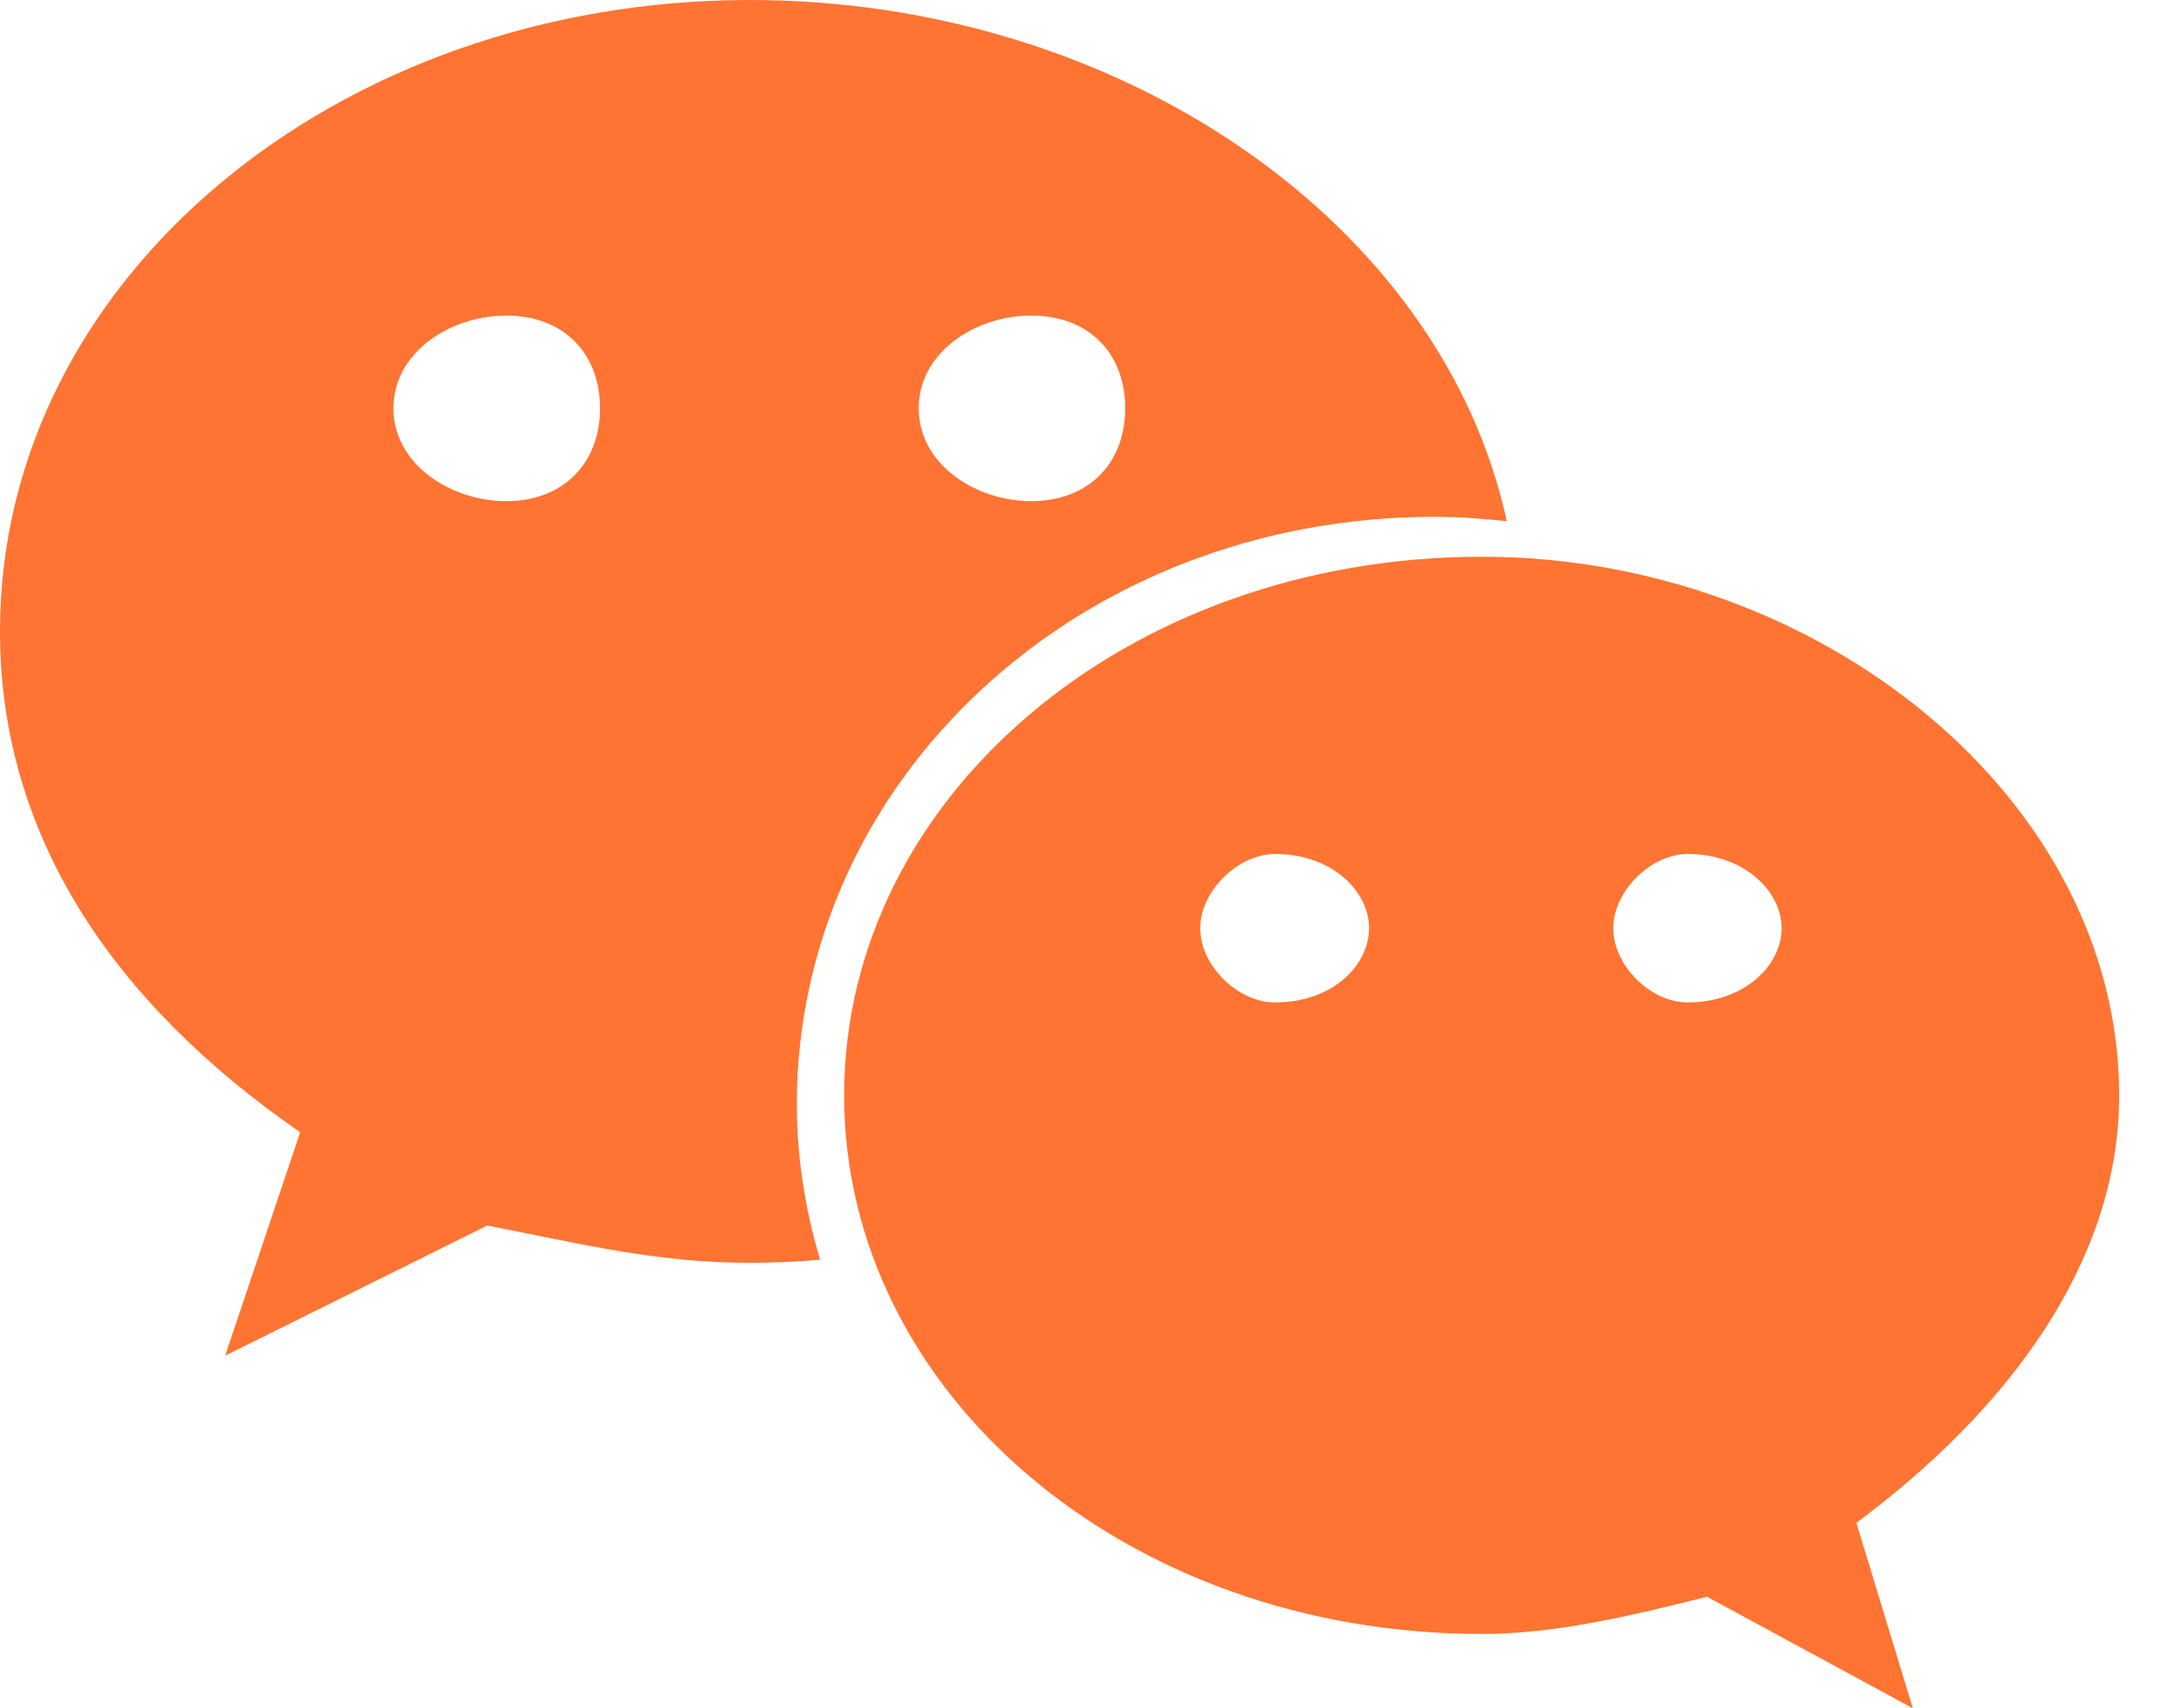 <?xml version="1.0" encoding="UTF-8"?>
<svg width="28px" height="22px" viewBox="0 0 28 22" version="1.1" xmlns="http://www.w3.org/2000/svg" xmlns:xlink="http://www.w3.org/1999/xlink">
    <!-- Generator: Sketch 63.1 (92452) - https://sketch.com -->
    <title>形状</title>
    <desc>Created with Sketch.</desc>
    <g id="页面-1" stroke="none" stroke-width="1" fill="none" fill-rule="evenodd">
        <g id="16" transform="translate(-1311, -1858)" fill="#FF7432" fill-rule="nonzero">
            <g id="编组-8" transform="translate(209, 1296)">
                <g id="编组-15" transform="translate(1102, 558)">
                    <g id="编组-9">
                        <g id="编组" transform="translate(0, 4)">
                            <path d="M18.476,6.656 C18.79,6.656 19.1,6.679 19.407,6.713 C18.571,2.862 14.41,0 9.66,0 C4.35,0 0,3.582 0,8.13 C0,10.755 1.448,12.91 3.866,14.582 L2.9,17.459 L6.276,15.783 C7.485,16.019 8.454,16.263 9.66,16.263 C9.963,16.263 10.263,16.248 10.562,16.224 C10.373,15.586 10.263,14.916 10.263,14.222 C10.263,10.046 13.888,6.656 18.476,6.656 Z M13.283,4.064 C14.011,4.064 14.492,4.538 14.492,5.258 C14.492,5.974 14.011,6.454 13.283,6.454 C12.558,6.454 11.832,5.974 11.832,5.258 C11.832,4.538 12.559,4.064 13.283,4.064 Z M6.522,6.454 C5.798,6.454 5.067,5.974 5.067,5.258 C5.067,4.538 5.798,4.064 6.522,4.064 C7.246,4.064 7.728,4.538 7.728,5.258 C7.728,5.974 7.246,6.454 6.522,6.454 Z M27.294,14.107 C27.294,10.285 23.429,7.17 19.088,7.17 C14.492,7.17 10.872,10.285 10.872,14.107 C10.872,17.934 14.492,21.043 19.088,21.043 C20.05,21.043 21.02,20.804 21.986,20.564 L24.636,22 L23.909,19.612 C25.849,18.171 27.294,16.263 27.294,14.107 Z M16.424,12.91 C15.943,12.91 15.458,12.437 15.458,11.954 C15.458,11.478 15.943,10.998 16.424,10.998 C17.155,10.998 17.633,11.478 17.633,11.954 C17.633,12.437 17.155,12.91 16.424,12.91 Z M21.737,12.91 C21.26,12.91 20.778,12.437 20.778,11.954 C20.778,11.478 21.26,10.998 21.737,10.998 C22.462,10.998 22.946,11.478 22.946,11.954 C22.946,12.437 22.462,12.91 21.737,12.91 Z" id="形状"></path>
                        </g>
                    </g>
                </g>
            </g>
        </g>
    </g>
</svg>